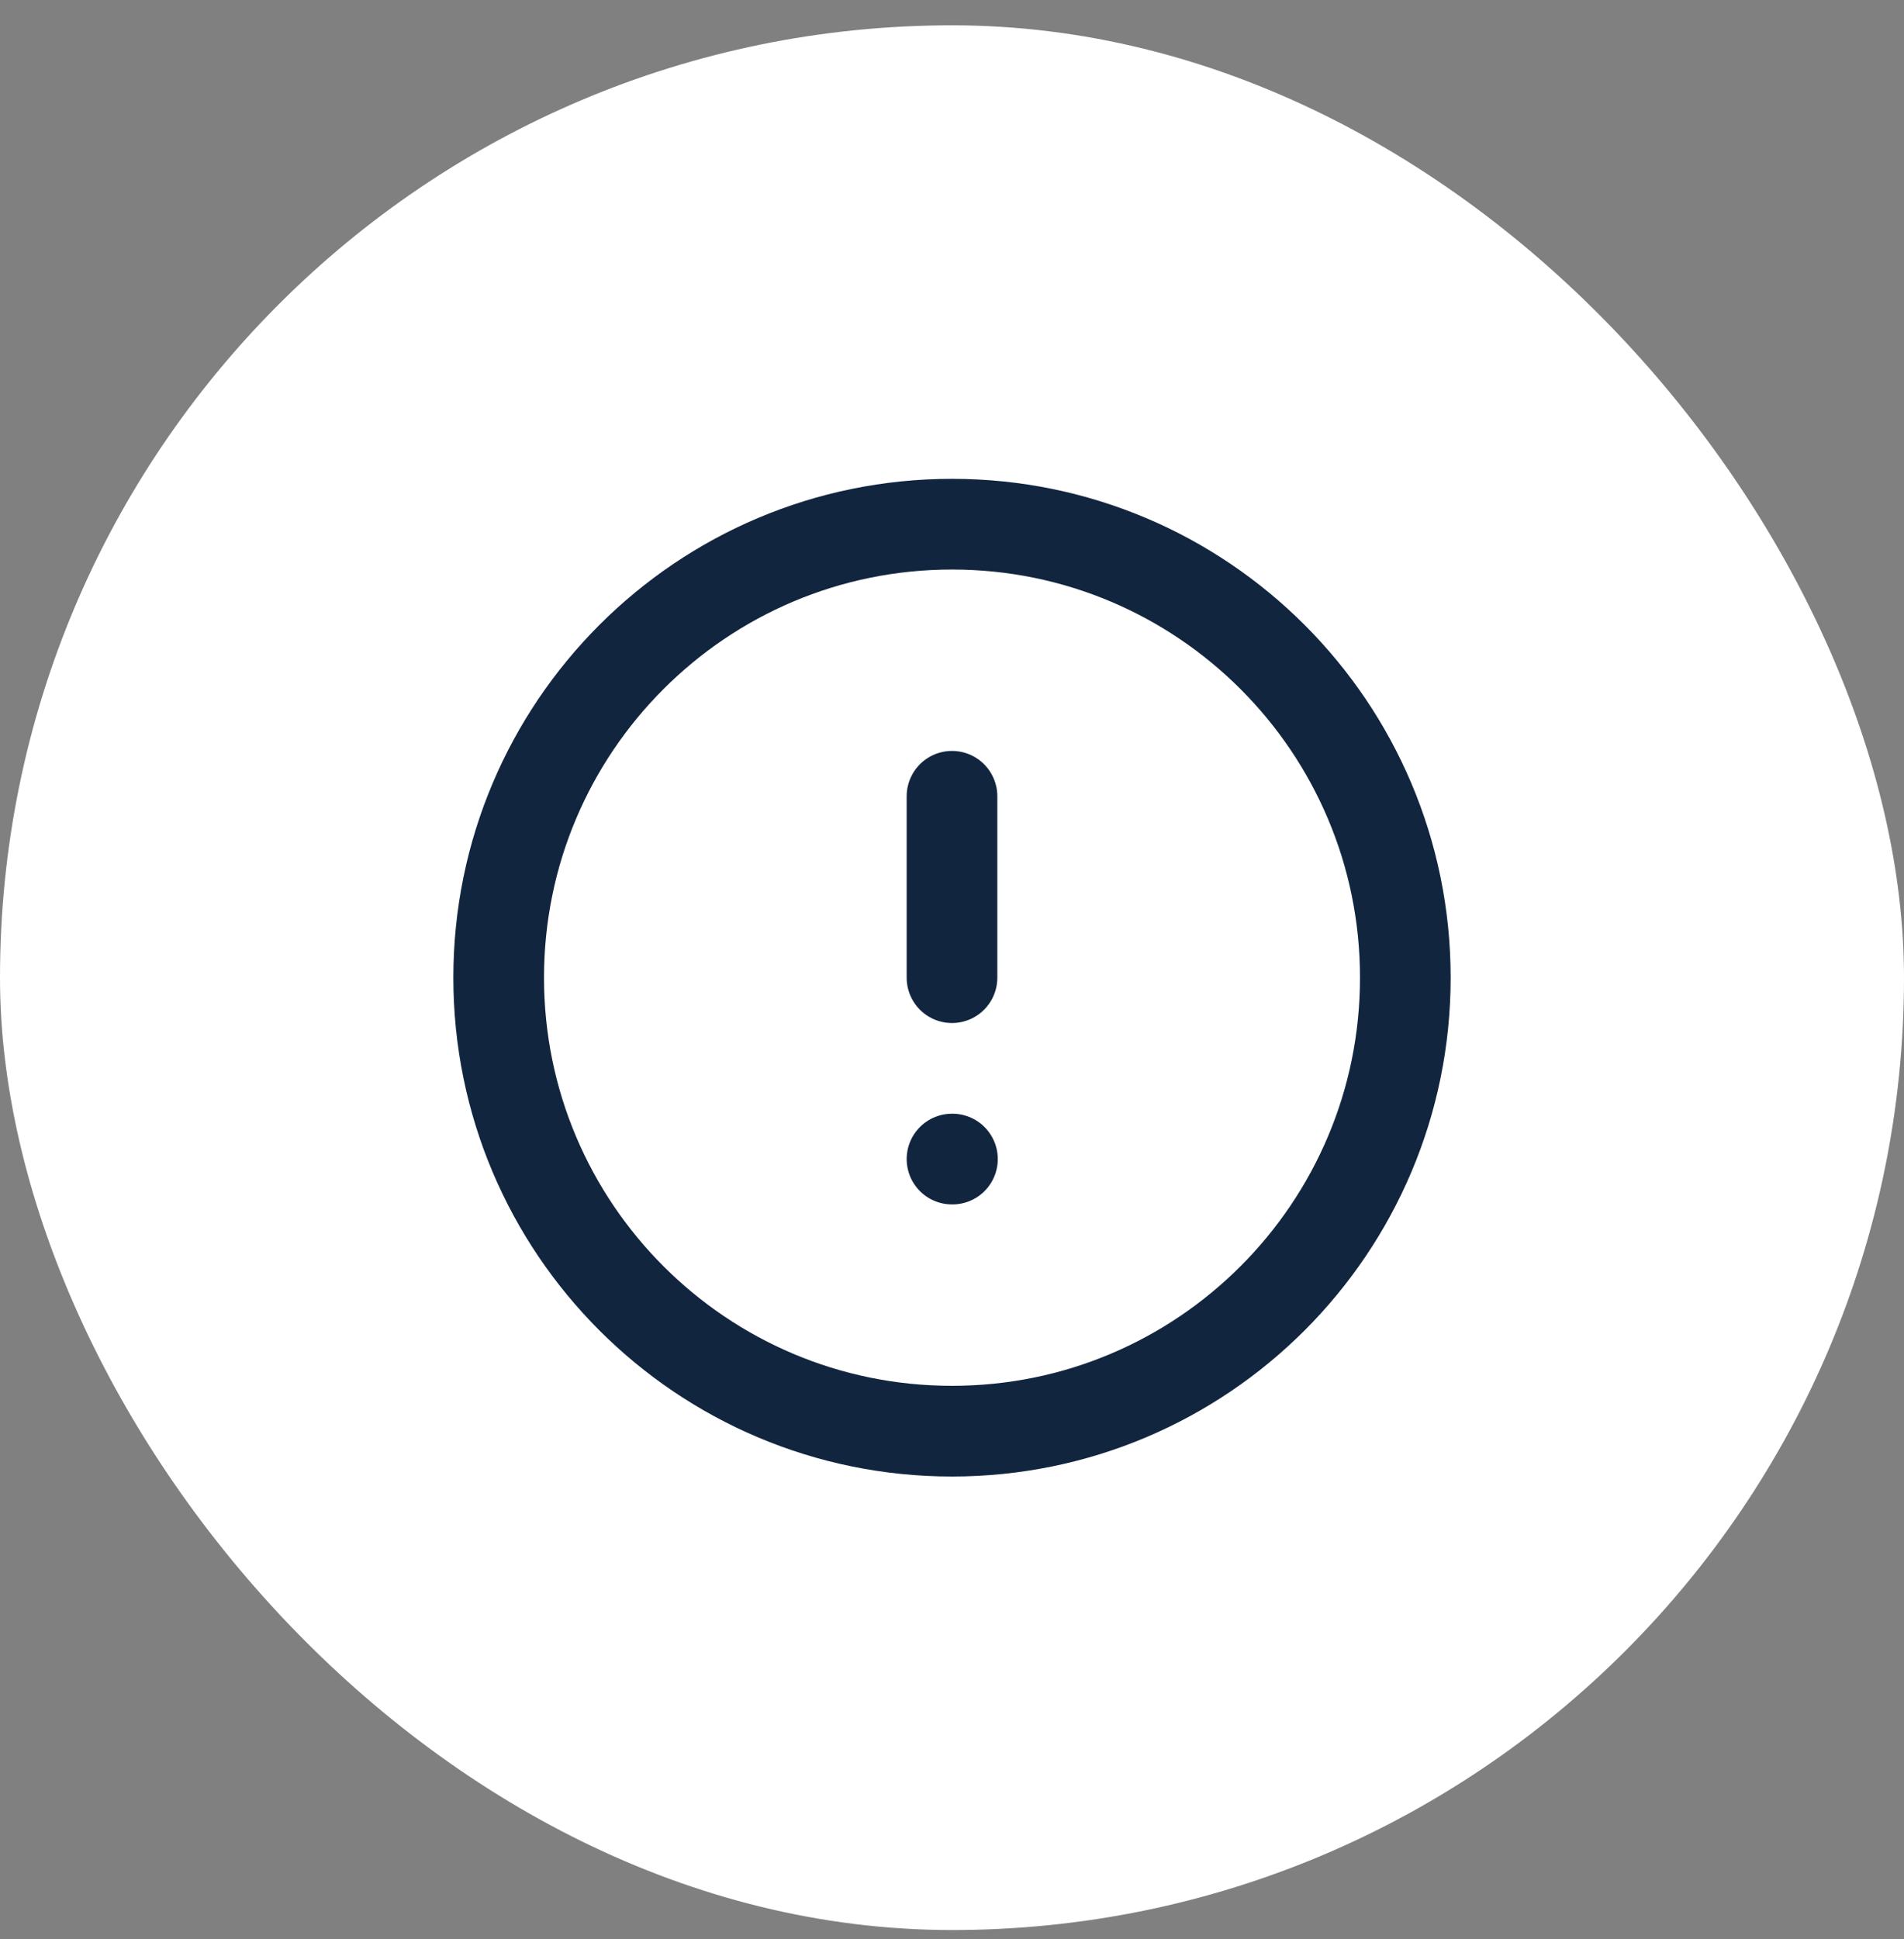 <svg width="55" height="56" viewBox="0 0 55 56" fill="none" xmlns="http://www.w3.org/2000/svg">
<rect x="0" y="0" width="55" height="56" fill="#808080" stroke="none"/>
<rect y="0.731" width="55" height="55" rx="27.5" fill="white"/>
<path d="M27.5 41.326C34.732 41.326 40.595 35.464 40.595 28.231C40.595 20.999 34.732 15.136 27.5 15.136C20.268 15.136 14.405 20.999 14.405 28.231C14.405 35.464 20.268 41.326 27.5 41.326Z" stroke="#12253F" stroke-width="2.619" stroke-linecap="round" stroke-linejoin="round"/>
<path d="M27.5 22.993V28.231" stroke="#12253F" stroke-width="2.619" stroke-linecap="round" stroke-linejoin="round"/>
<path d="M27.5 33.469H27.513" stroke="#12253F" stroke-width="2.619" stroke-linecap="round" stroke-linejoin="round"/>
</svg>
